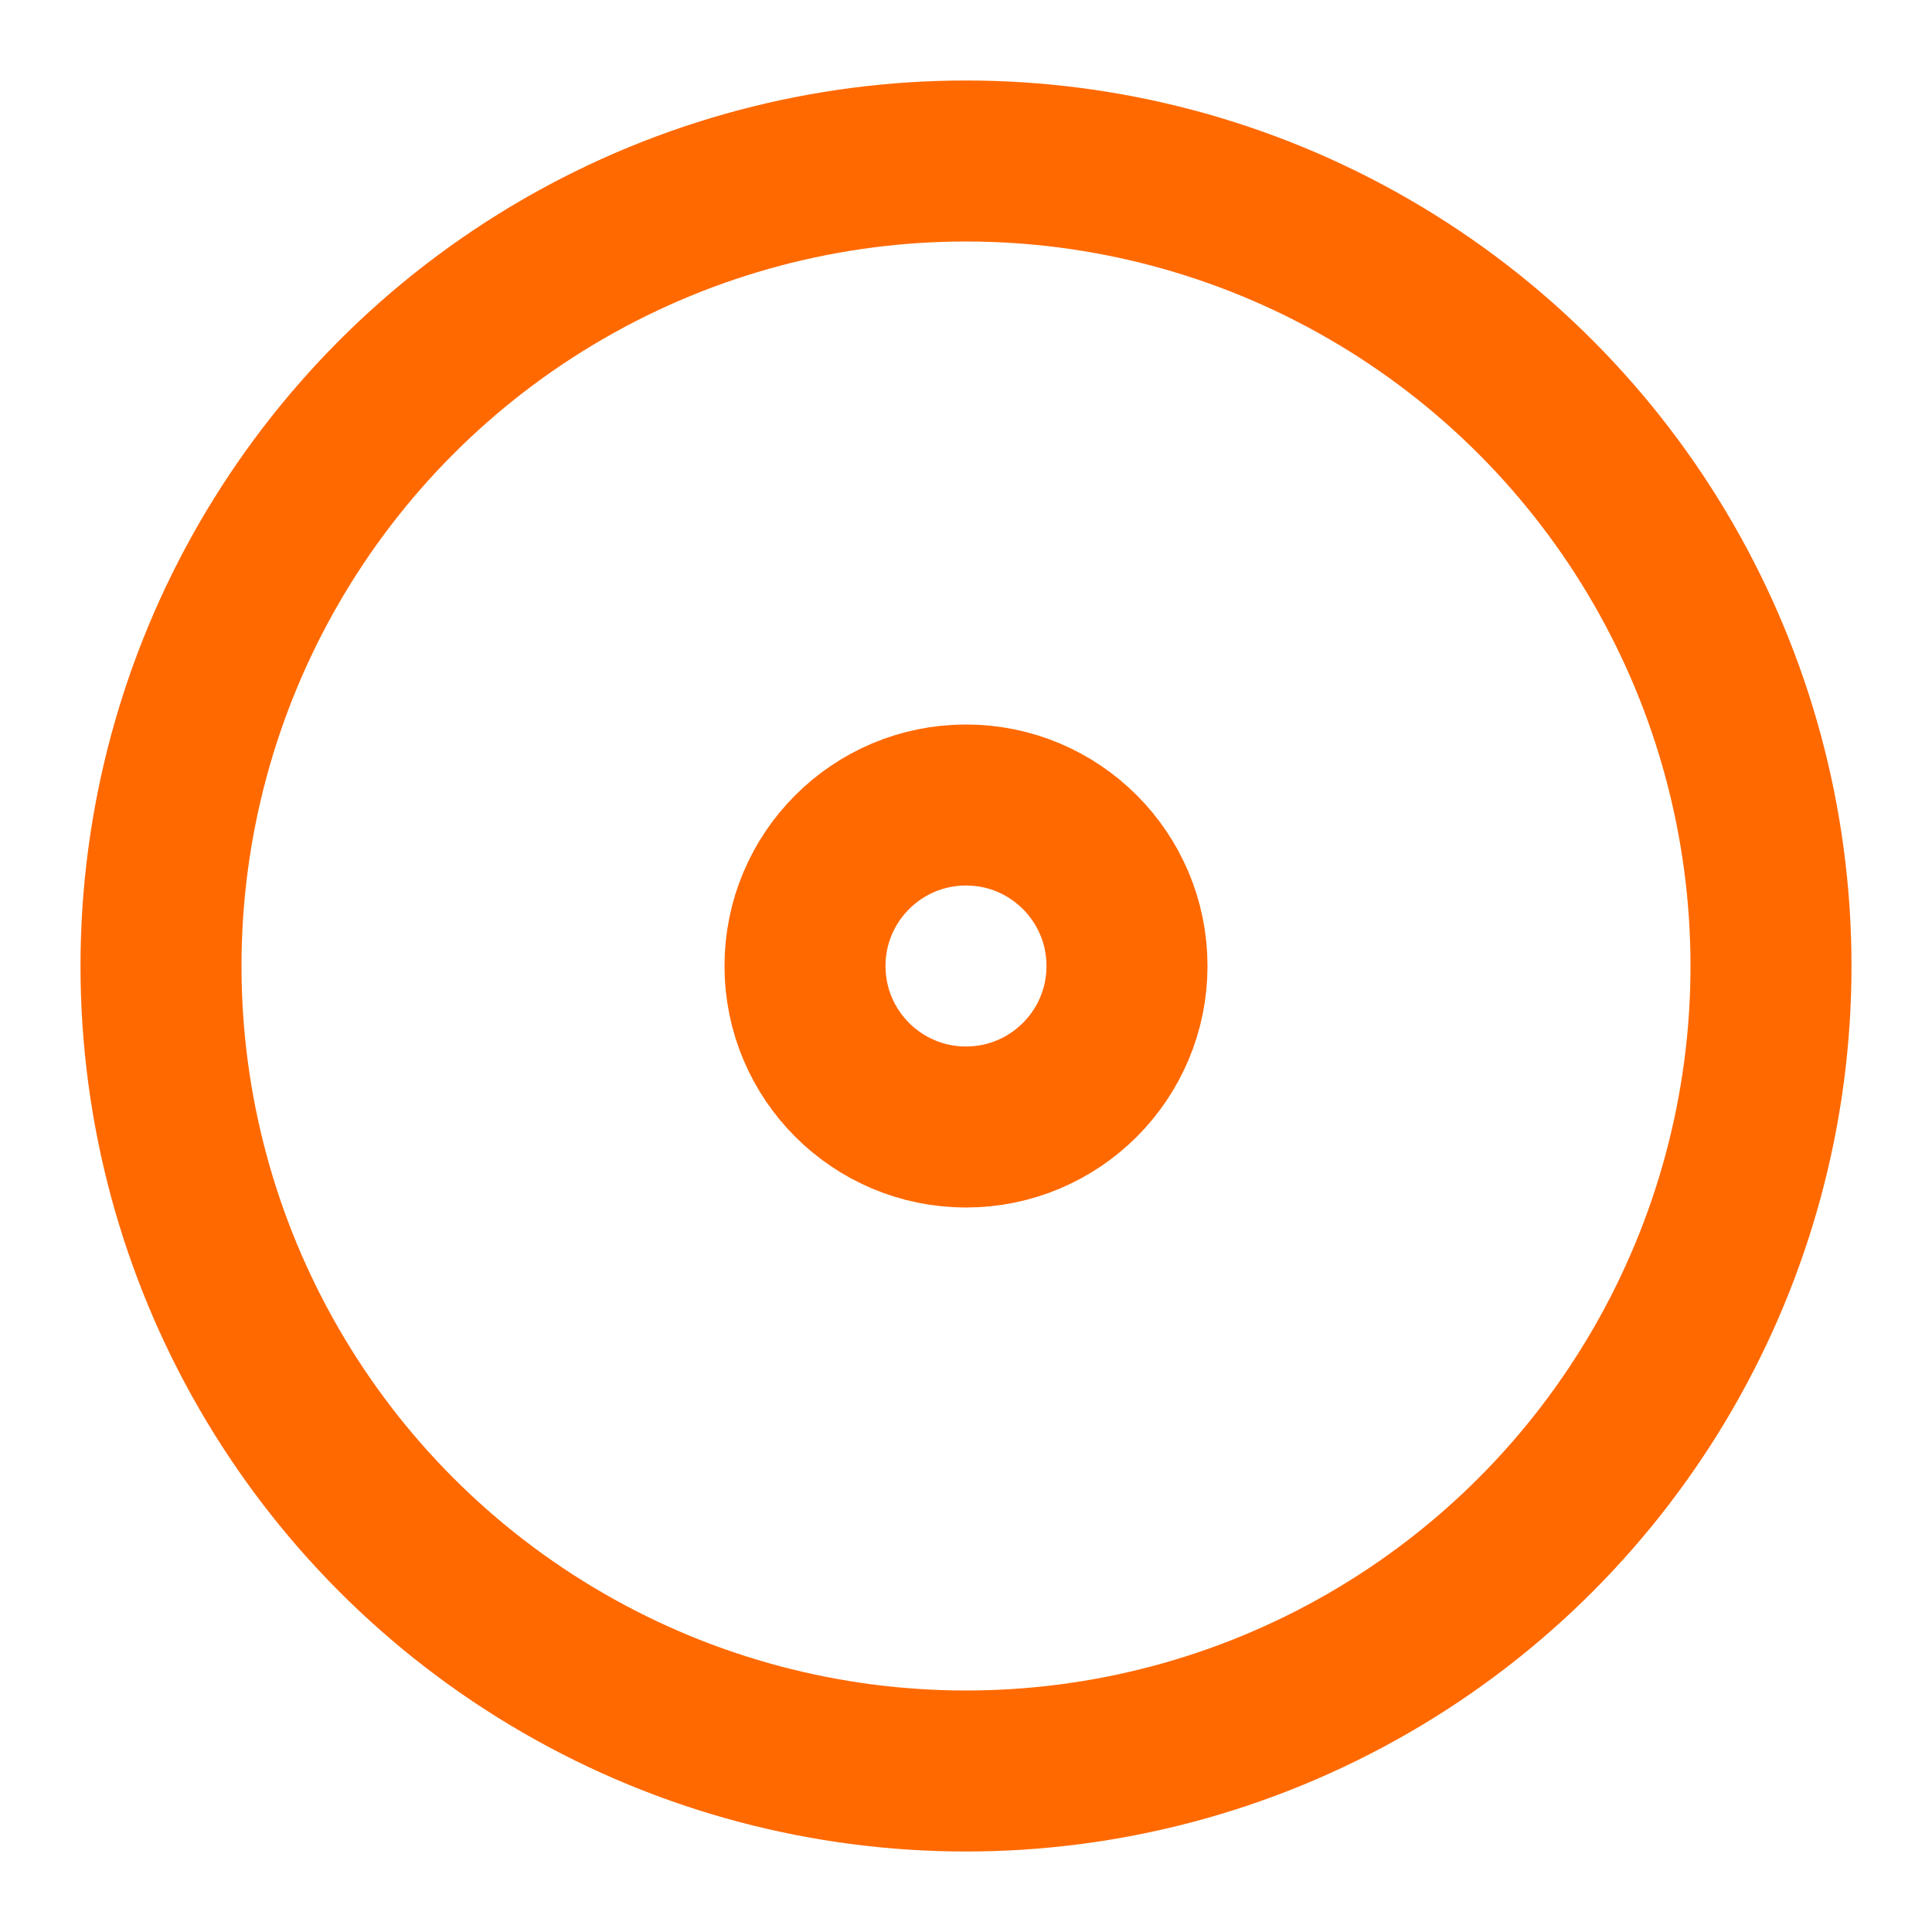 <svg xmlns="http://www.w3.org/2000/svg" width="24" height="24" viewBox="0 0 24 24" fill="none" stroke="#ff6900" stroke-width="2" stroke-linecap="round" stroke-linejoin="round" class="lucide lucide-disc-icon lucide-disc"><circle cx="12" cy="12" r="10"/><circle cx="12" cy="12" r="2"/></svg>
